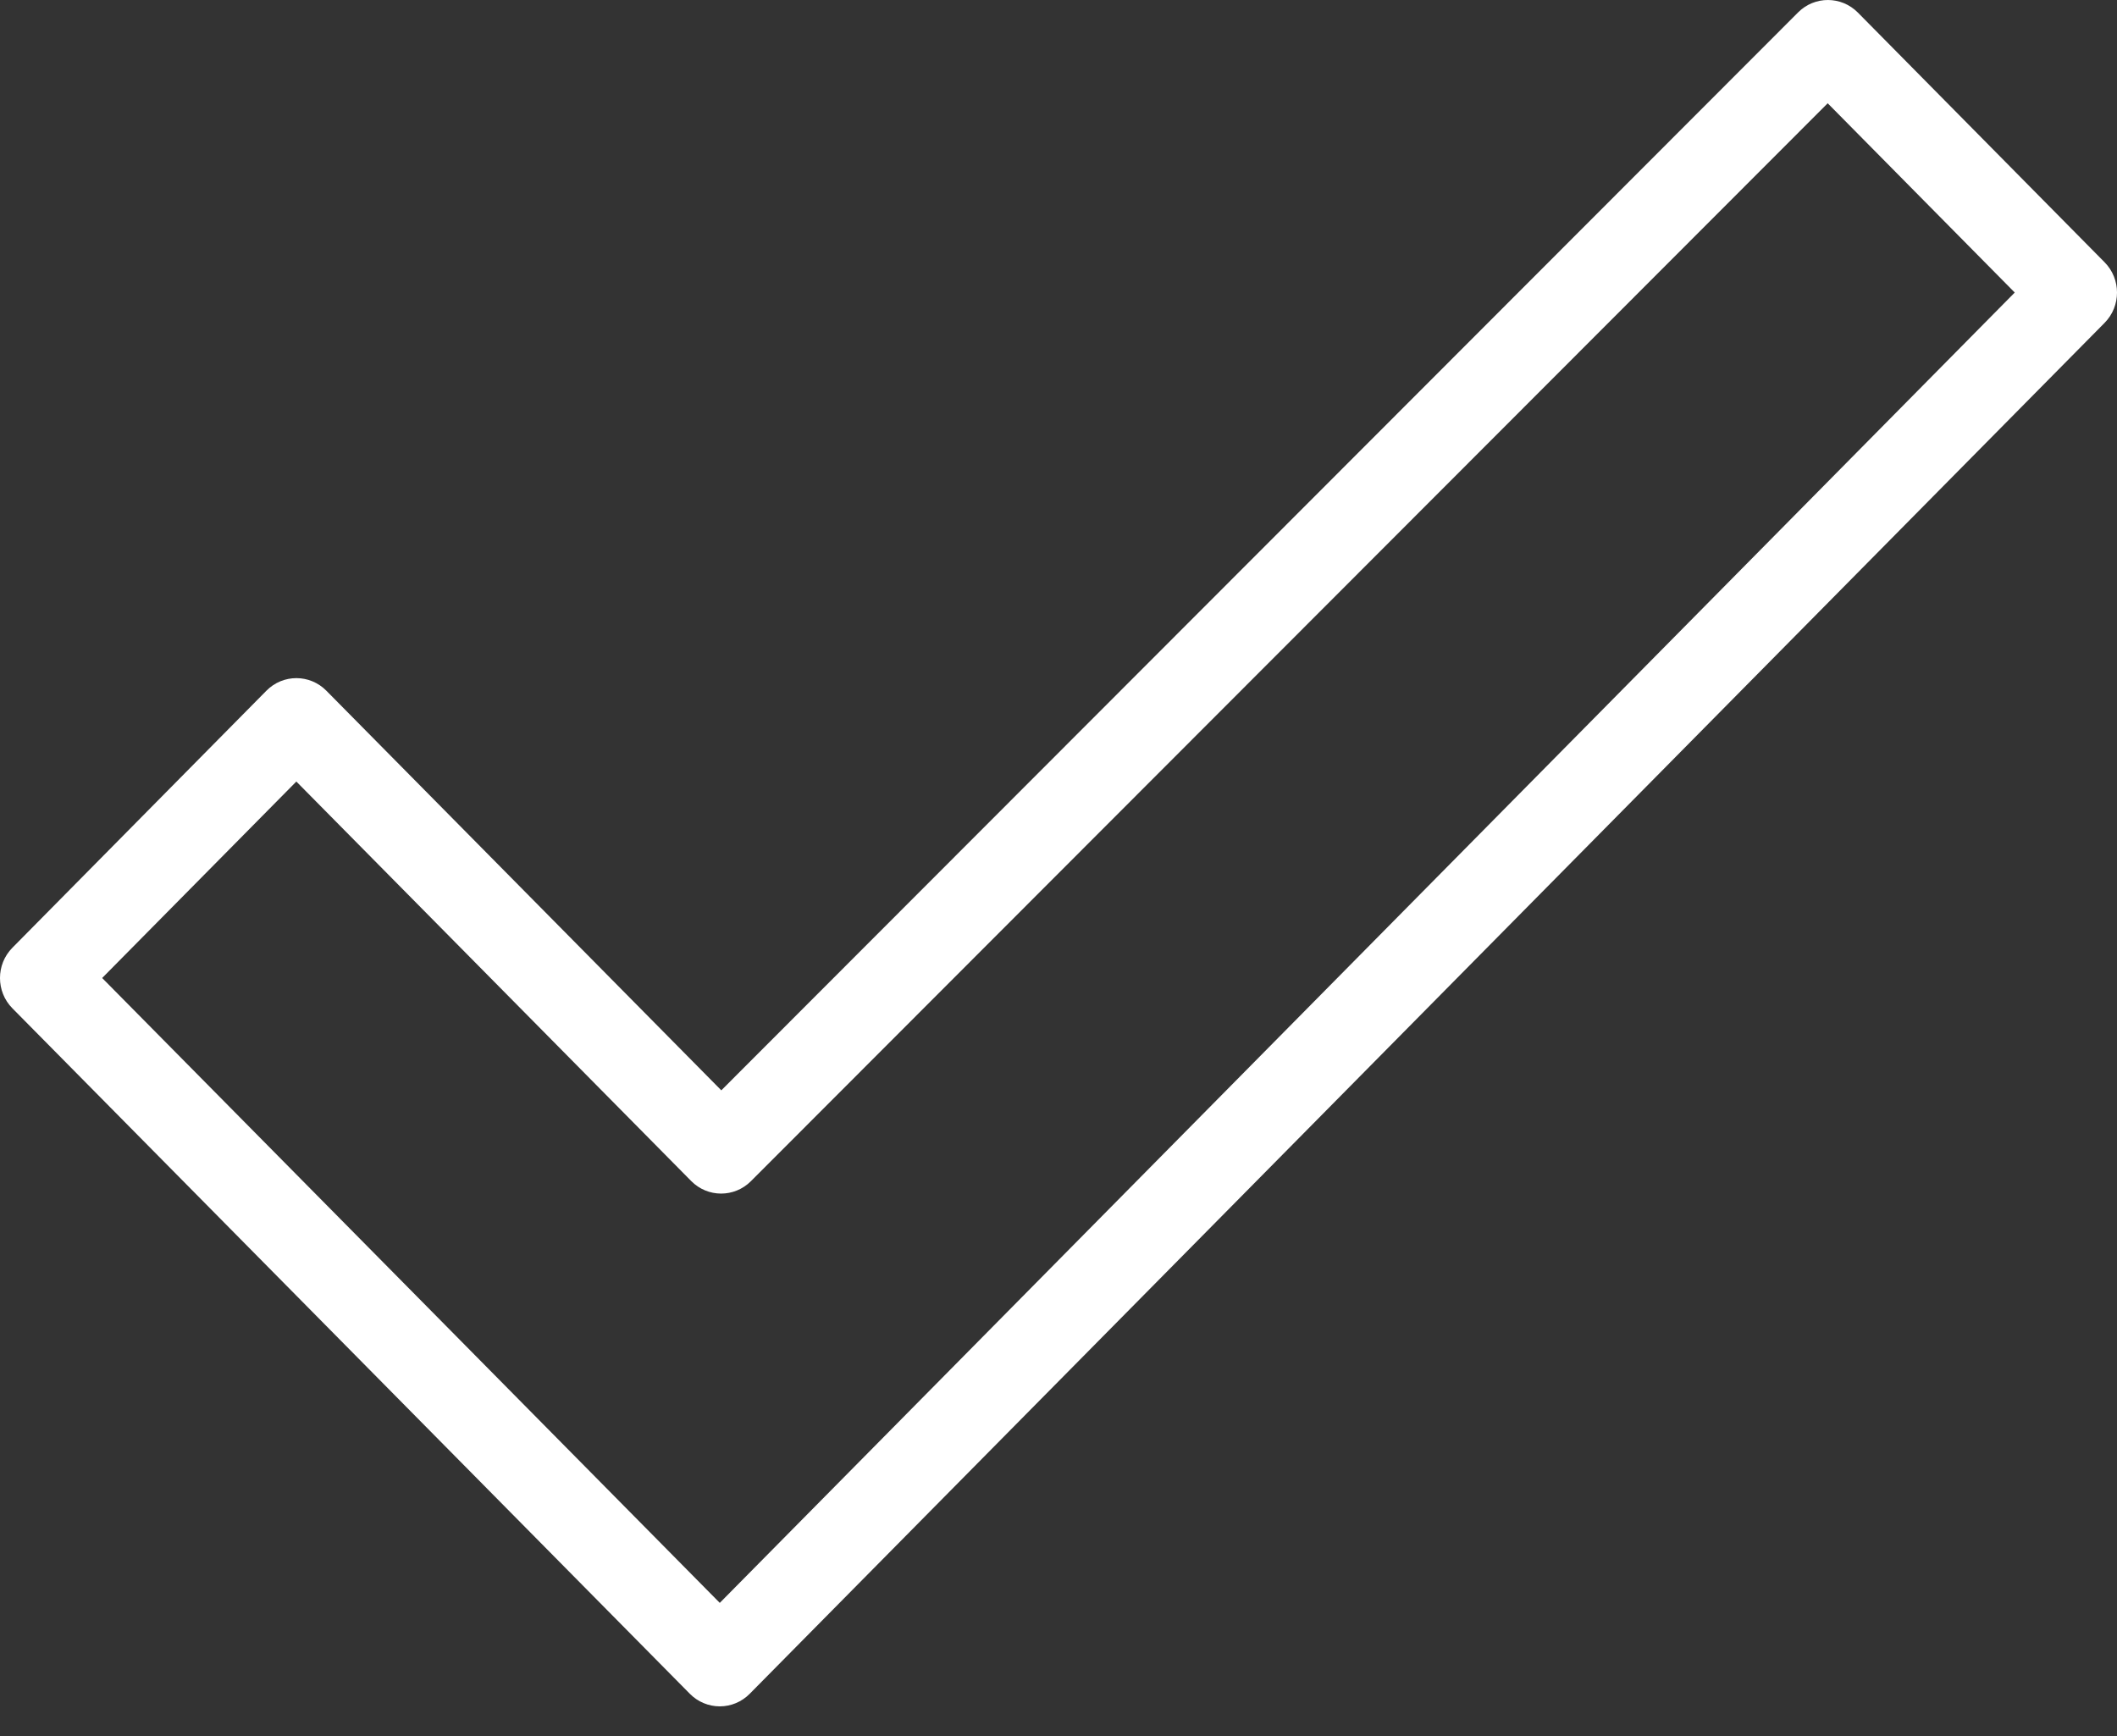 <?xml version="1.0" encoding="UTF-8"?> <svg xmlns="http://www.w3.org/2000/svg" width="50" height="41" viewBox="0 0 50 41" fill="none"><rect x="0" y="0" width="50" height="41" fill="#333333" stroke="none"/><path d="M17 40.3C16.735 40.3 16.48 40.193 16.293 40.003L0.293 23.814C-0.098 23.419 -0.098 22.778 0.293 22.383L6.293 16.312C6.683 15.917 7.317 15.917 7.707 16.312L17.036 25.751L42.468 0.293C42.859 -0.099 43.489 -0.097 43.879 0.296L49.707 6.194C50.098 6.589 50.098 7.23 49.707 7.625L17.707 40.003C17.519 40.194 17.265 40.3 17 40.3ZM2.413 23.098L17 37.856L47.585 6.909L43.167 2.439L17.735 27.897C17.344 28.288 16.714 28.287 16.325 27.893L6.999 18.458L2.413 23.098Z" fill="white"></path></svg> 